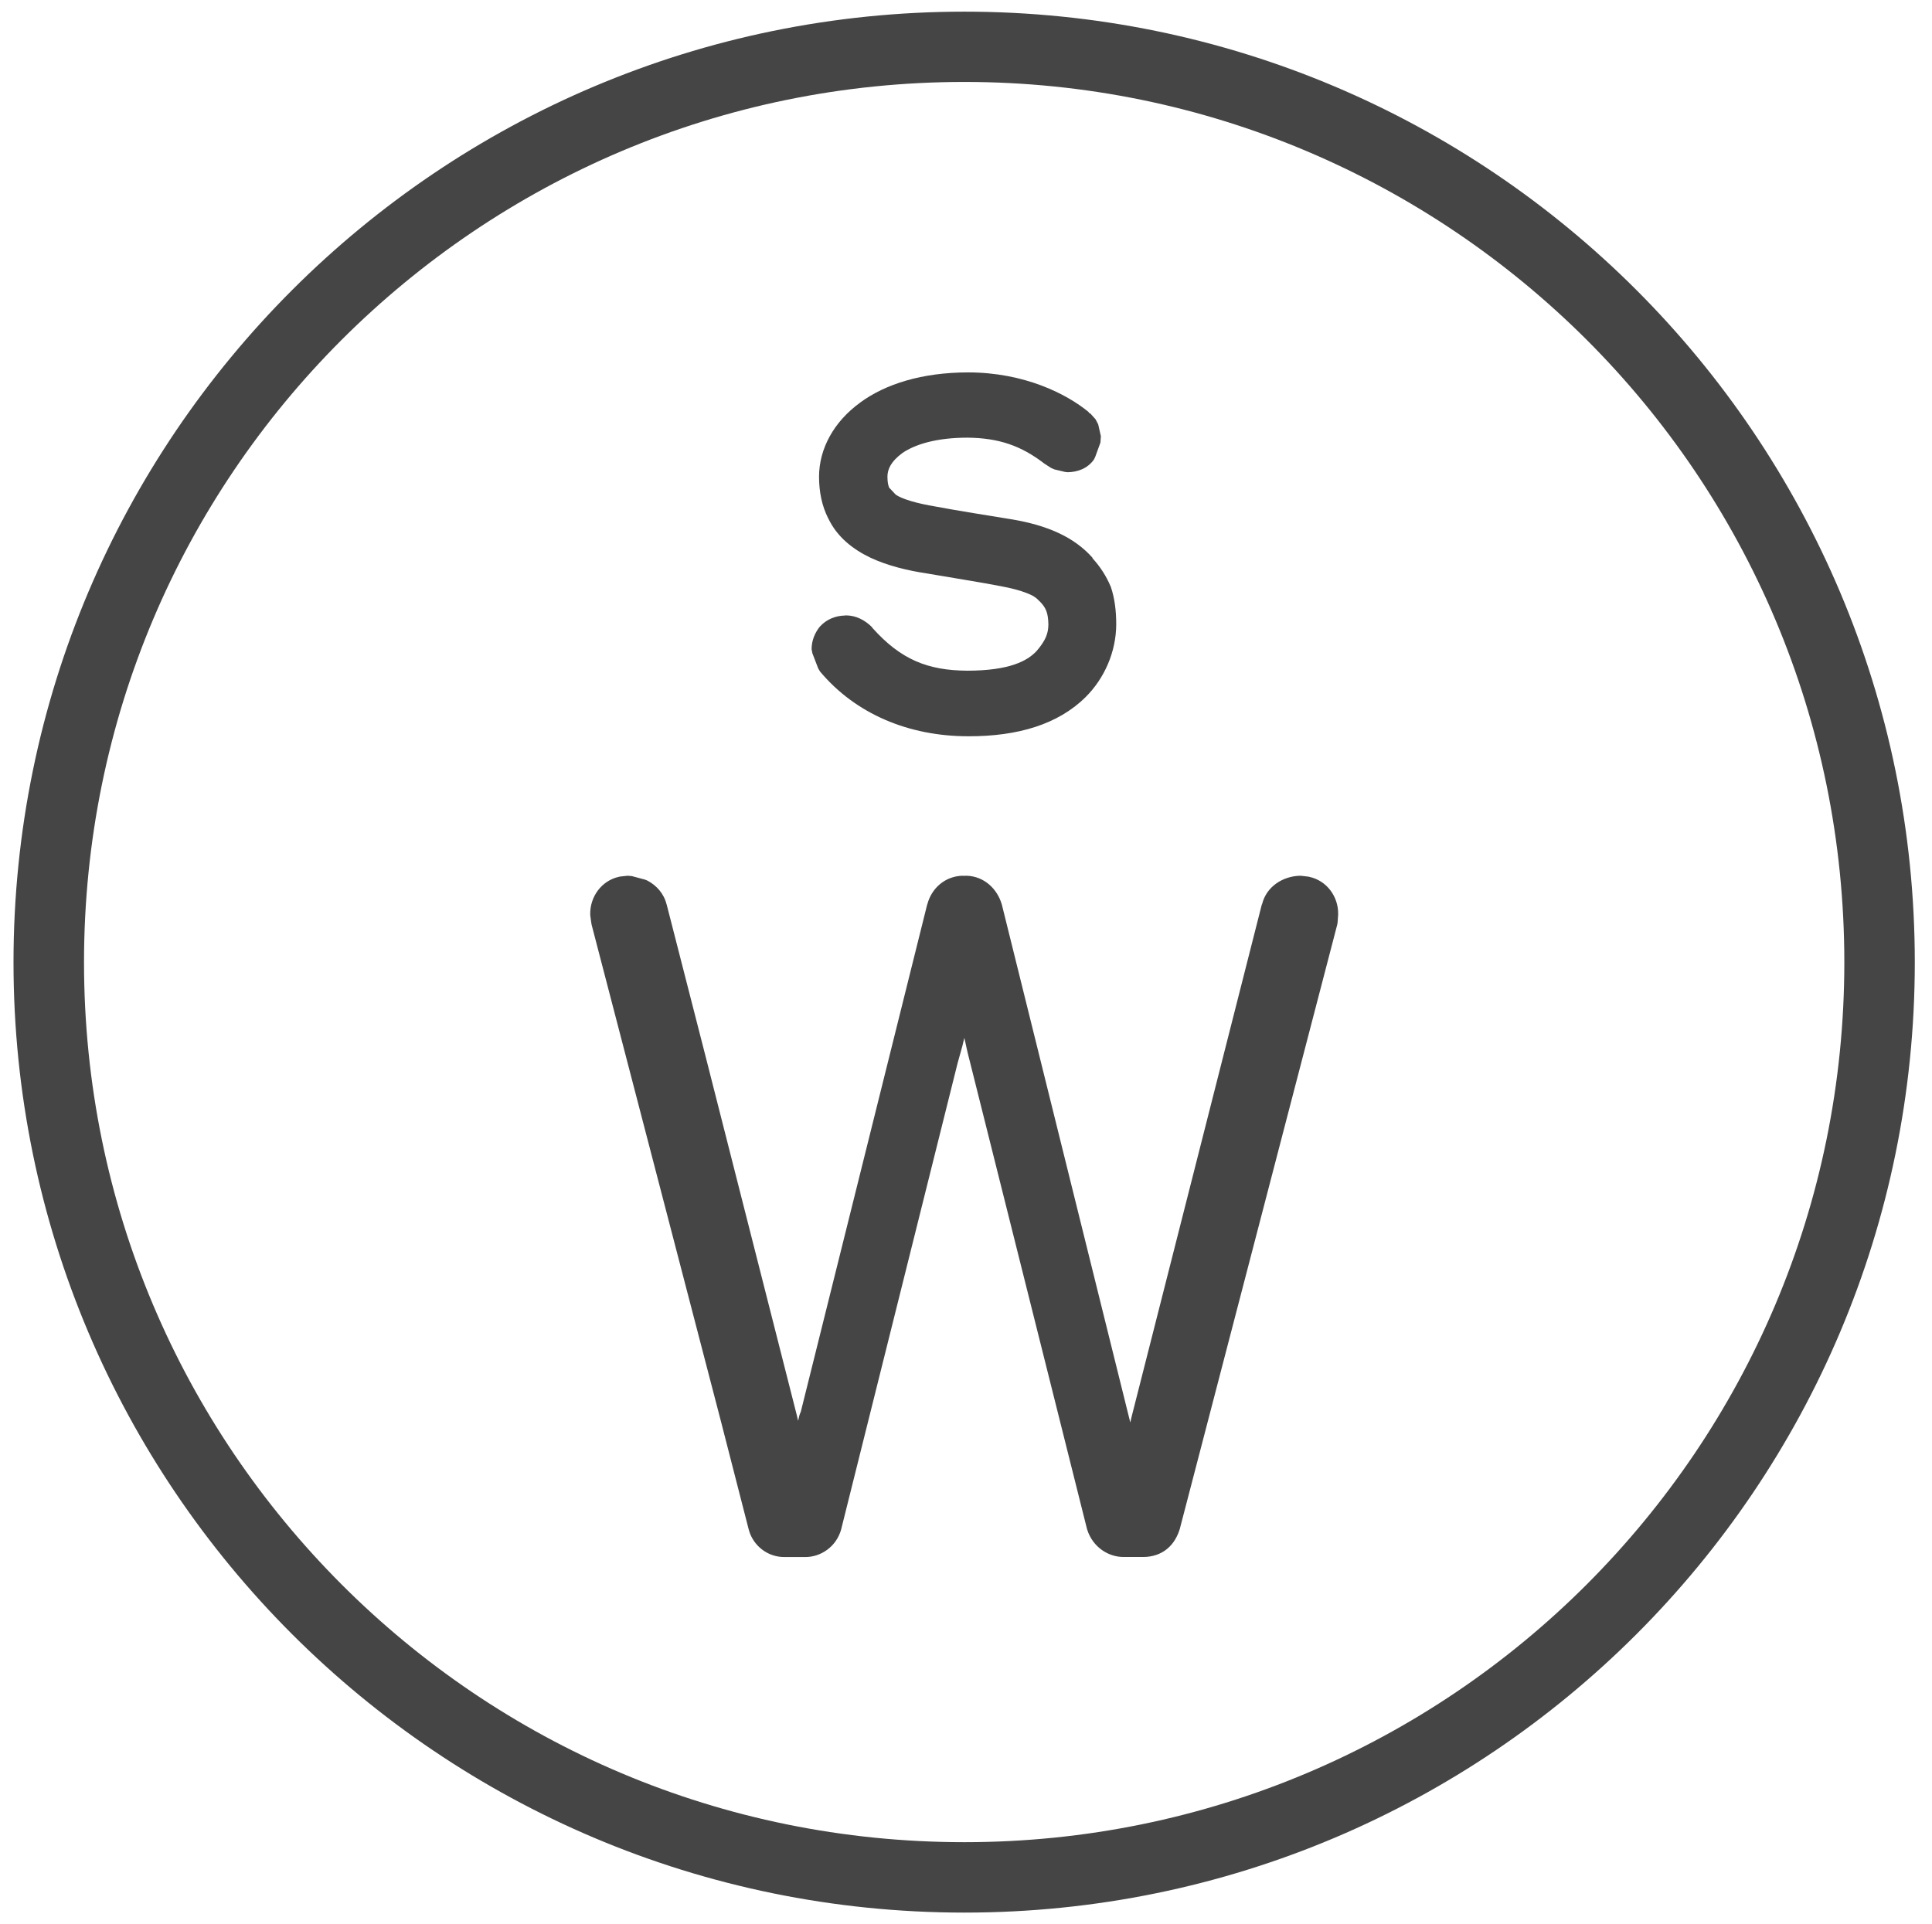<?xml version="1.0" encoding="utf-8"?>
<!-- Generator: Adobe Illustrator 16.0.4, SVG Export Plug-In . SVG Version: 6.00 Build 0)  -->
<!DOCTYPE svg PUBLIC "-//W3C//DTD SVG 1.1//EN" "http://www.w3.org/Graphics/SVG/1.1/DTD/svg11.dtd">
<svg version="1.1" id="Layer_1" xmlns="http://www.w3.org/2000/svg" xmlns:xlink="http://www.w3.org/1999/xlink" x="0px" y="0px"
	 width="43.92px" height="43.75px" viewBox="0 0 43.92 43.75" enable-background="new 0 0 43.92 43.75" xml:space="preserve">
<g fill="#454545">
	<path d="M21.924,0.265C9.99,0.265,0.308,9.94,0.307,21.879C0.308,33.808,9.99,43.485,21.924,43.485
		c11.935,0,21.605-9.678,21.605-21.606C43.529,9.941,33.859,0.265,21.924,0.265z M21.924,41.884c-5.539,0-10.531-2.23-14.157-5.859
		C4.142,32.397,1.91,27.407,1.91,21.879c0-5.533,2.232-10.531,5.857-14.153c3.626-3.621,8.619-5.863,14.157-5.863
		c5.515,0,10.519,2.242,14.146,5.863c3.625,3.622,5.857,8.62,5.857,14.153c0,5.528-2.232,10.519-5.857,14.146
		C32.443,39.653,27.439,41.884,21.924,41.884z"/>
	<path d="M18.641,14.243c-0.118,0.143-0.191,0.323-0.191,0.517l0.018,0.093l0.132,0.344l0.043,0.072
		c0.806,0.961,2.013,1.473,3.378,1.471c1.126,0.001,2.03-0.273,2.655-0.887v-0.001c0.434-0.429,0.697-1.037,0.699-1.654
		c0-0.321-0.037-0.599-0.121-0.85l-0.008-0.019c-0.102-0.24-0.238-0.447-0.406-0.632l-0.01-0.023
		c-0.42-0.466-1.016-0.729-1.833-0.867h-0.002c-0.406-0.065-1.341-0.216-1.702-0.286l-0.006-0.001
		c-0.468-0.077-0.783-0.177-0.923-0.272l-0.152-0.162c-0.021-0.053-0.038-0.124-0.038-0.251c0.002-0.16,0.072-0.339,0.344-0.538
		c0.279-0.188,0.753-0.346,1.479-0.346c0.72,0.008,1.218,0.188,1.734,0.582l0.018,0.013l0.144,0.093l0.078,0.034l0.24,0.057
		l0.059,0.007c0.23-0.004,0.451-0.085,0.596-0.285l0.029-0.058l0.121-0.331l0.01-0.145l-0.061-0.27l-0.061-0.116l-0.119-0.132
		l-0.029-0.012l-0.01-0.021c-0.502-0.413-1.459-0.898-2.736-0.9c-1.047,0.001-1.88,0.262-2.461,0.689h0.002
		c-0.592,0.43-0.932,1.043-0.932,1.686c0.001,0.342,0.066,0.66,0.205,0.936h-0.001c0,0.002,0.002,0.002,0.004,0.004
		c0,0.002,0.001,0.005,0.002,0.007l0.001-0.001c0.202,0.426,0.565,0.703,0.951,0.889l0.002,0.001
		c0.391,0.183,0.841,0.294,1.31,0.364l0,0c0.432,0.075,1.295,0.213,1.631,0.281h0.004c0.264,0.049,0.465,0.103,0.609,0.16
		l0.005,0.002c0.141,0.053,0.216,0.105,0.282,0.178l0.014,0.012c0.146,0.148,0.189,0.268,0.195,0.524
		c-0.004,0.194-0.05,0.349-0.269,0.604c-0.113,0.119-0.261,0.223-0.5,0.304l-0.002,0.001c-0.248,0.086-0.605,0.141-1.076,0.141
		c-0.893-0.007-1.504-0.248-2.152-0.971l-0.002,0.002l-0.008-0.02c-0.166-0.166-0.369-0.266-0.585-0.268h-0.016l0,0H19.22h-0.013
		v0.003c-0.216,0.003-0.416,0.09-0.553,0.235L18.641,14.243z"/>
	<path d="M29.768,19.937l-0.027-0.006l-0.156-0.018l-0.029-0.002c-0.381,0.008-0.766,0.235-0.867,0.652h-0.004l-2.941,11.572
		c-0.018,0.064-0.033,0.139-0.049,0.207c-0.016-0.066-0.035-0.139-0.051-0.205l-2.87-11.574l-0.001-0.002
		c-0.098-0.338-0.386-0.635-0.795-0.65h-0.019h-0.002l-0.04,0.003l-0.004-0.001l-0.031-0.002h-0.008
		c-0.408,0.014-0.703,0.302-0.792,0.646c0,0.002-0.003,0.004-0.004,0.006l-2.875,11.541l-0.006,0.012l-0.012,0.027l-0.016,0.049
		c-0.008,0.037-0.017,0.076-0.025,0.111l-0.024-0.098l0-0.004l-2.069-8.139l-0.897-3.502l-0.001,0.002
		c-0.06-0.244-0.229-0.435-0.443-0.544l-0.048-0.019l-0.299-0.08l-0.095-0.008l-0.168,0.018l-0.029,0.006
		c-0.397,0.088-0.658,0.451-0.654,0.848l0.002,0.035l0.023,0.168h0.001l0.005,0.035l2.943,11.303l0.621,2.418l0.001,0.006
		l0.013,0.045l0.003,0.012c0.098,0.332,0.417,0.605,0.818,0.596h0.012h0.431H18.3c0.354,0.004,0.71-0.23,0.822-0.627l0.002-0.01
		l2.643-10.584l0.105-0.378l0.003-0.009c0.016-0.064,0.031-0.131,0.047-0.195c0.009,0.038,0.016,0.069,0.025,0.109l0,0
		c0.003,0.012,0.037,0.182,0.086,0.371l0-0.002l2.678,10.689l0.006,0.018c0.125,0.389,0.475,0.619,0.828,0.617h0.443
		c0.211,0,0.404-0.066,0.549-0.188s0.232-0.283,0.285-0.455l0.002-0.01l3.576-13.727l0.008-0.053l0,0l0.012-0.168v-0.018
		C30.426,20.387,30.164,20.024,29.768,19.937z"/>
</g>
</svg>
